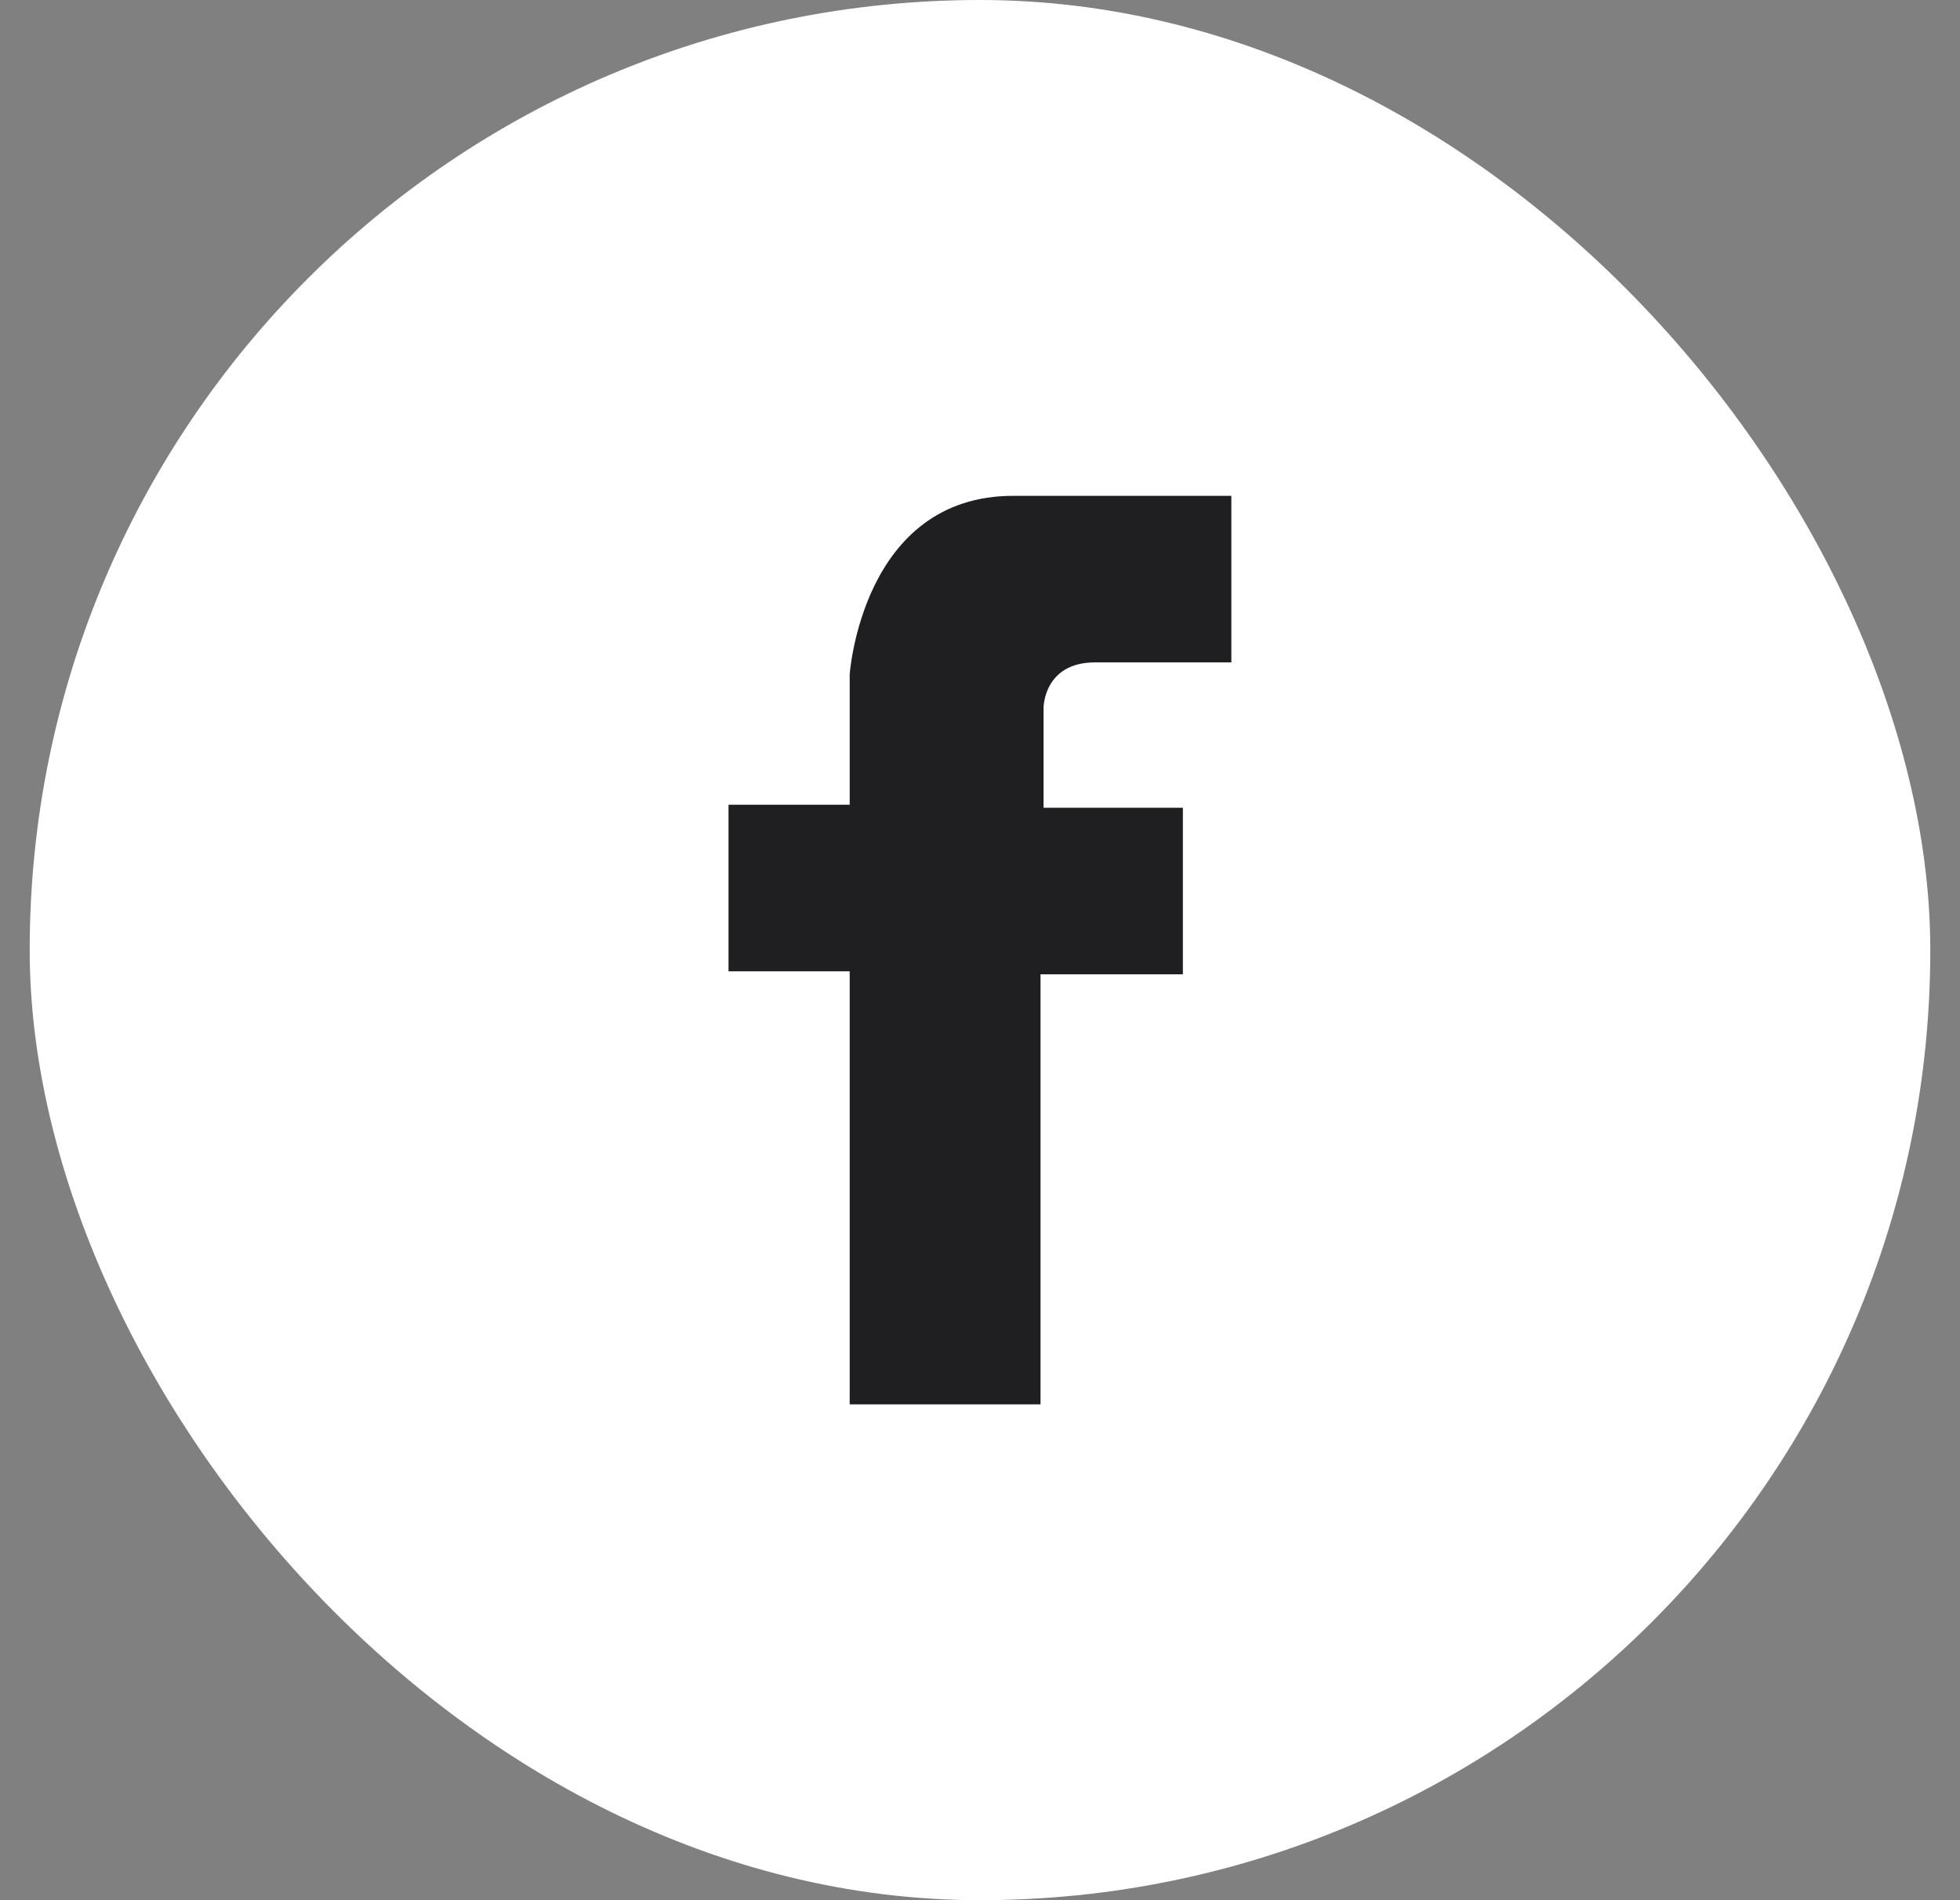 <svg width="33" height="32" viewBox="0 0 33 32" fill="none" xmlns="http://www.w3.org/2000/svg"><rect x="0" y="0" width="33" height="32" fill="#808080" stroke="none"/><rect x="0.5" width="32" height="32" rx="16" fill="white"/><path d="M19.916 16.408V13.603H17.57V11.92C17.57 11.92 17.57 11.155 18.437 11.155C19.304 11.155 20.732 11.155 20.732 11.155V8.35H17.06C14.51 8.35 14.306 11.359 14.306 11.359V13.552H12.266V16.357H14.306V23.65H17.519V16.408H19.916Z" fill="#1F1F22"/></svg>